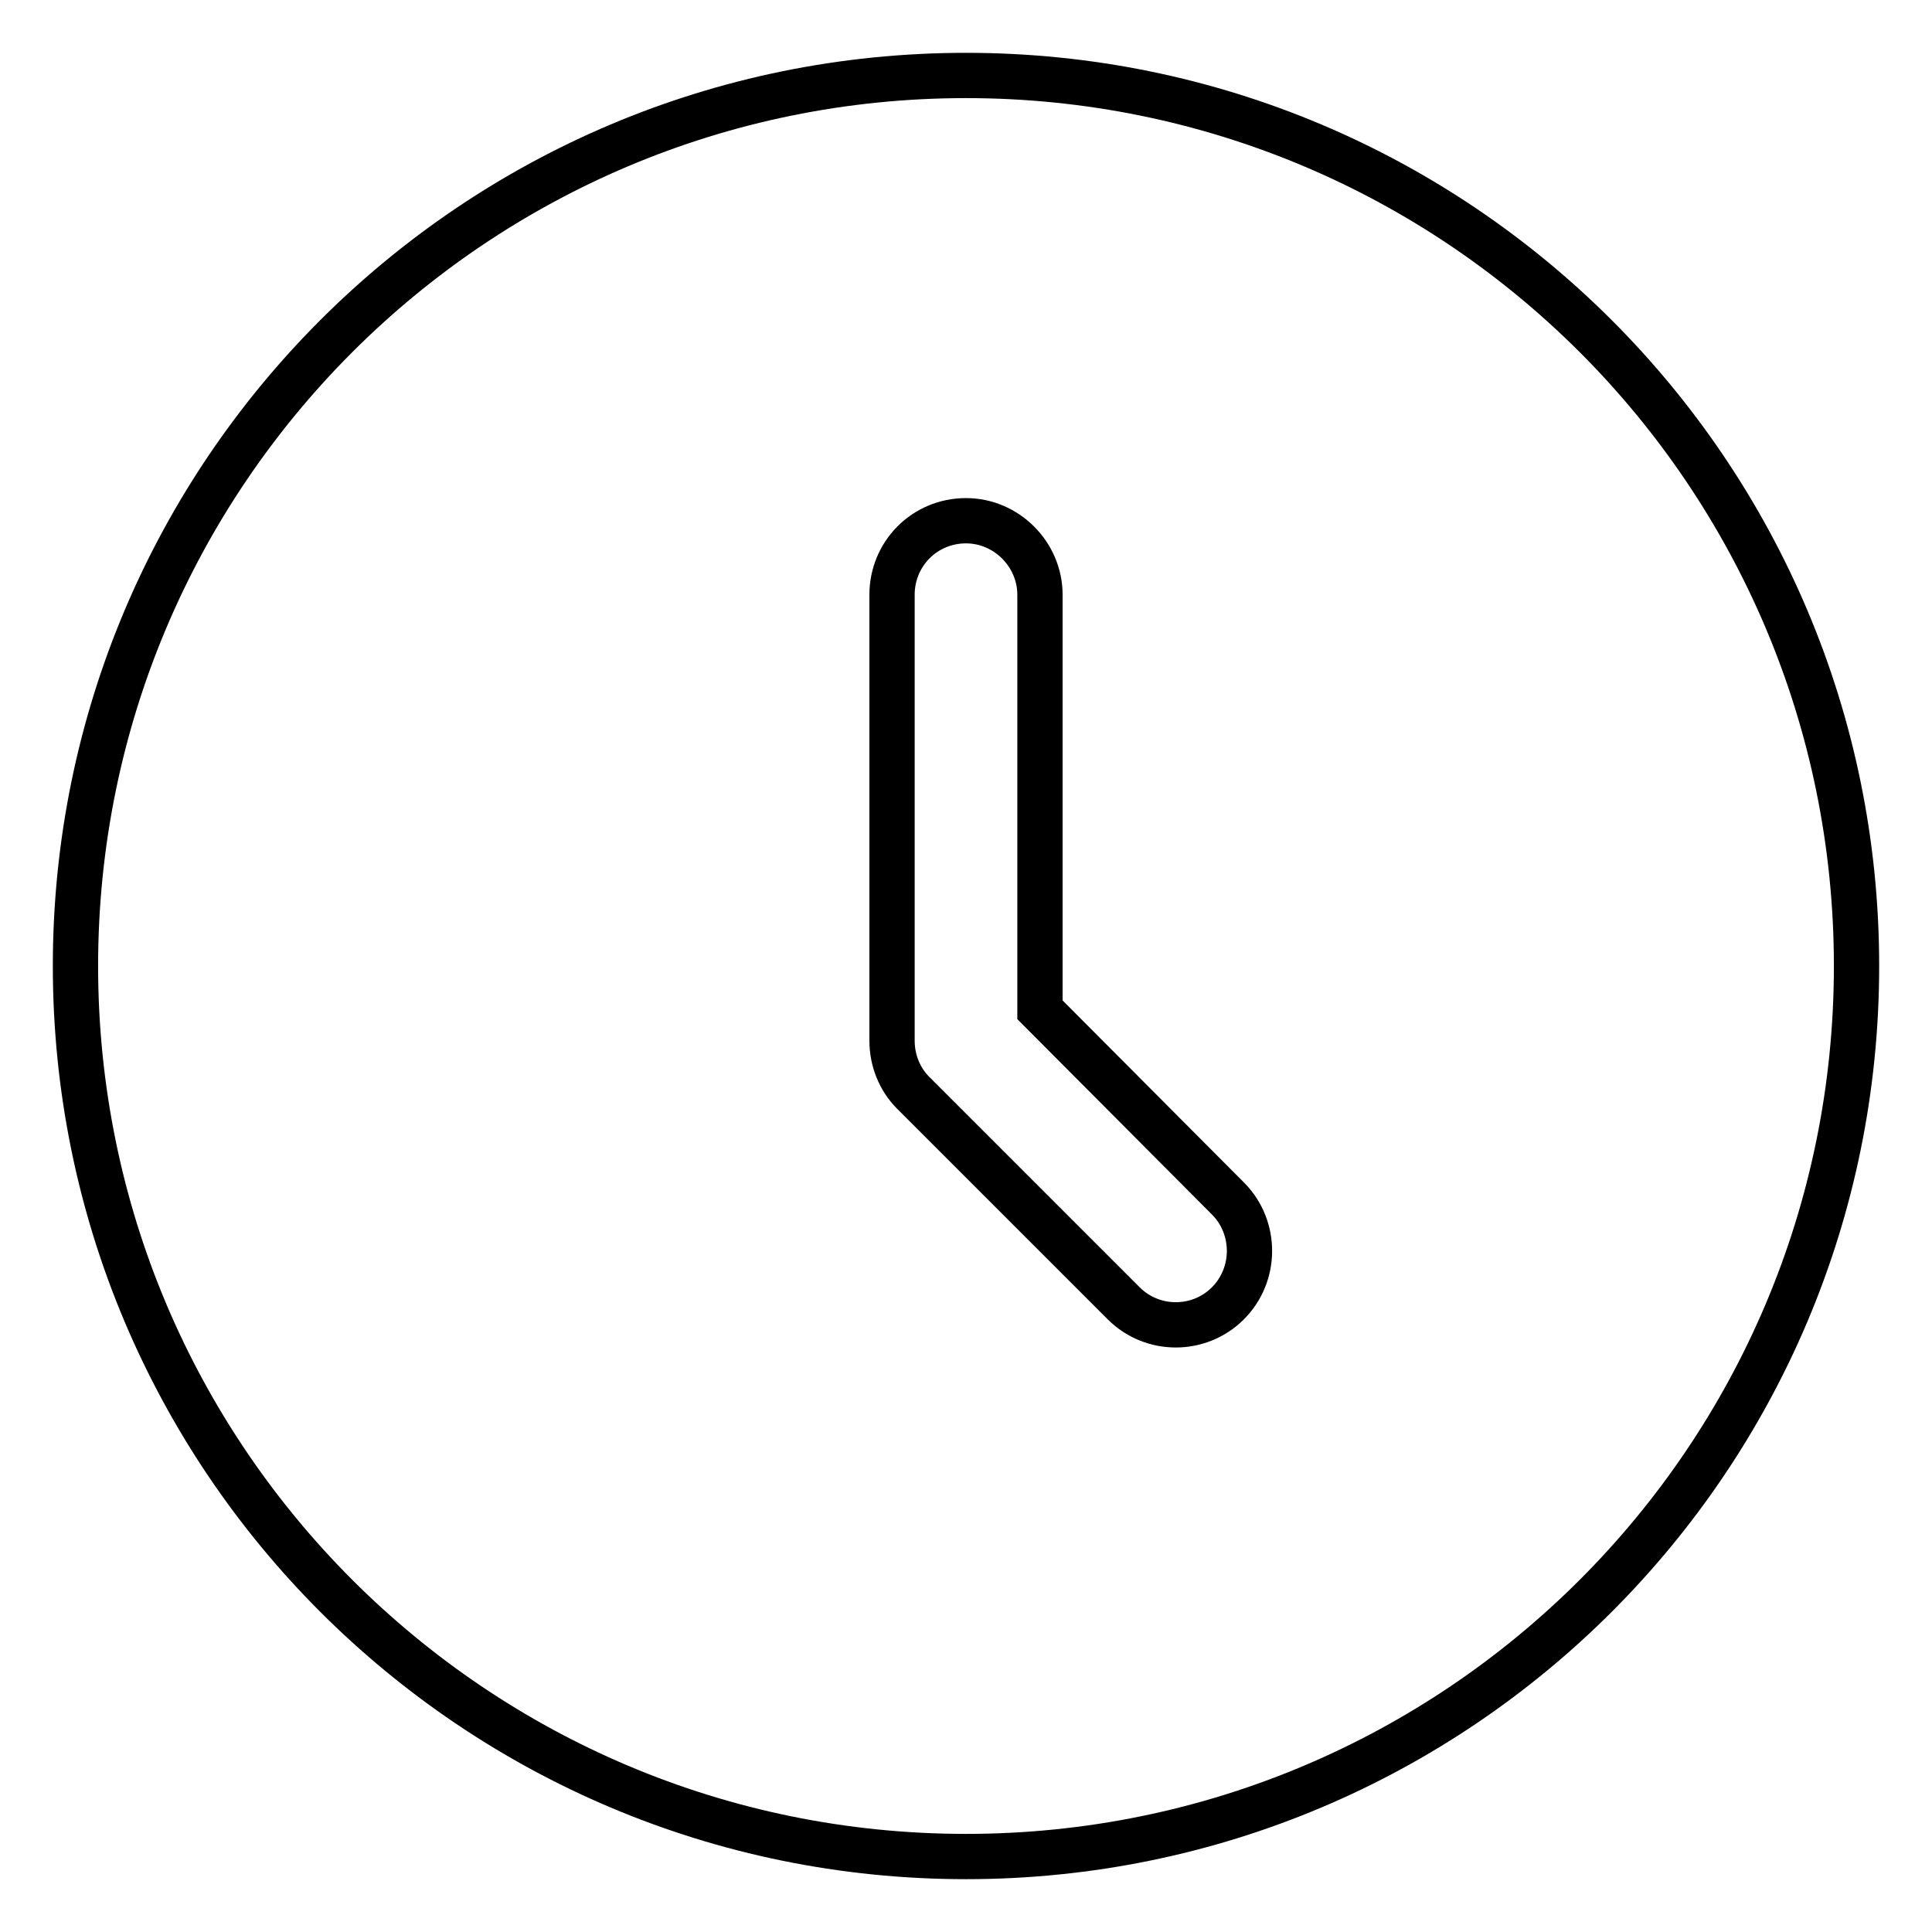 <?xml version="1.0" encoding="utf-8"?>
<!-- Svg Vector Icons : http://www.onlinewebfonts.com/icon -->
<!DOCTYPE svg PUBLIC "-//W3C//DTD SVG 1.1//EN" "http://www.w3.org/Graphics/SVG/1.1/DTD/svg11.dtd">
<svg version="1.1" xmlns="http://www.w3.org/2000/svg" xmlns:xlink="http://www.w3.org/1999/xlink" x="0px" y="0px" viewBox="0 0 256 256" enable-background="new 0 0 256 256" xml:space="preserve">
<g> <path stroke-width="6" fill-opacity="0" stroke="#000000"  d="M128,246c-65.2,0-118-52.8-118-118C10,62.8,62.8,10,128,10c65.2,0,118,52.8,118,118 C246,193.2,193.2,246,128,246z M137.8,133.8v-55c0-5.3-4.4-9.8-9.8-9.8c-5.5,0-9.8,4.4-9.8,9.8v59.1c0,2.6,1,5.1,2.8,6.9l27.9,27.9 c3.8,3.8,10,3.8,13.8,0c0,0,0,0,0,0c3.8-3.8,3.8-10,0.1-13.8L137.8,133.8z"/></g>
</svg>
